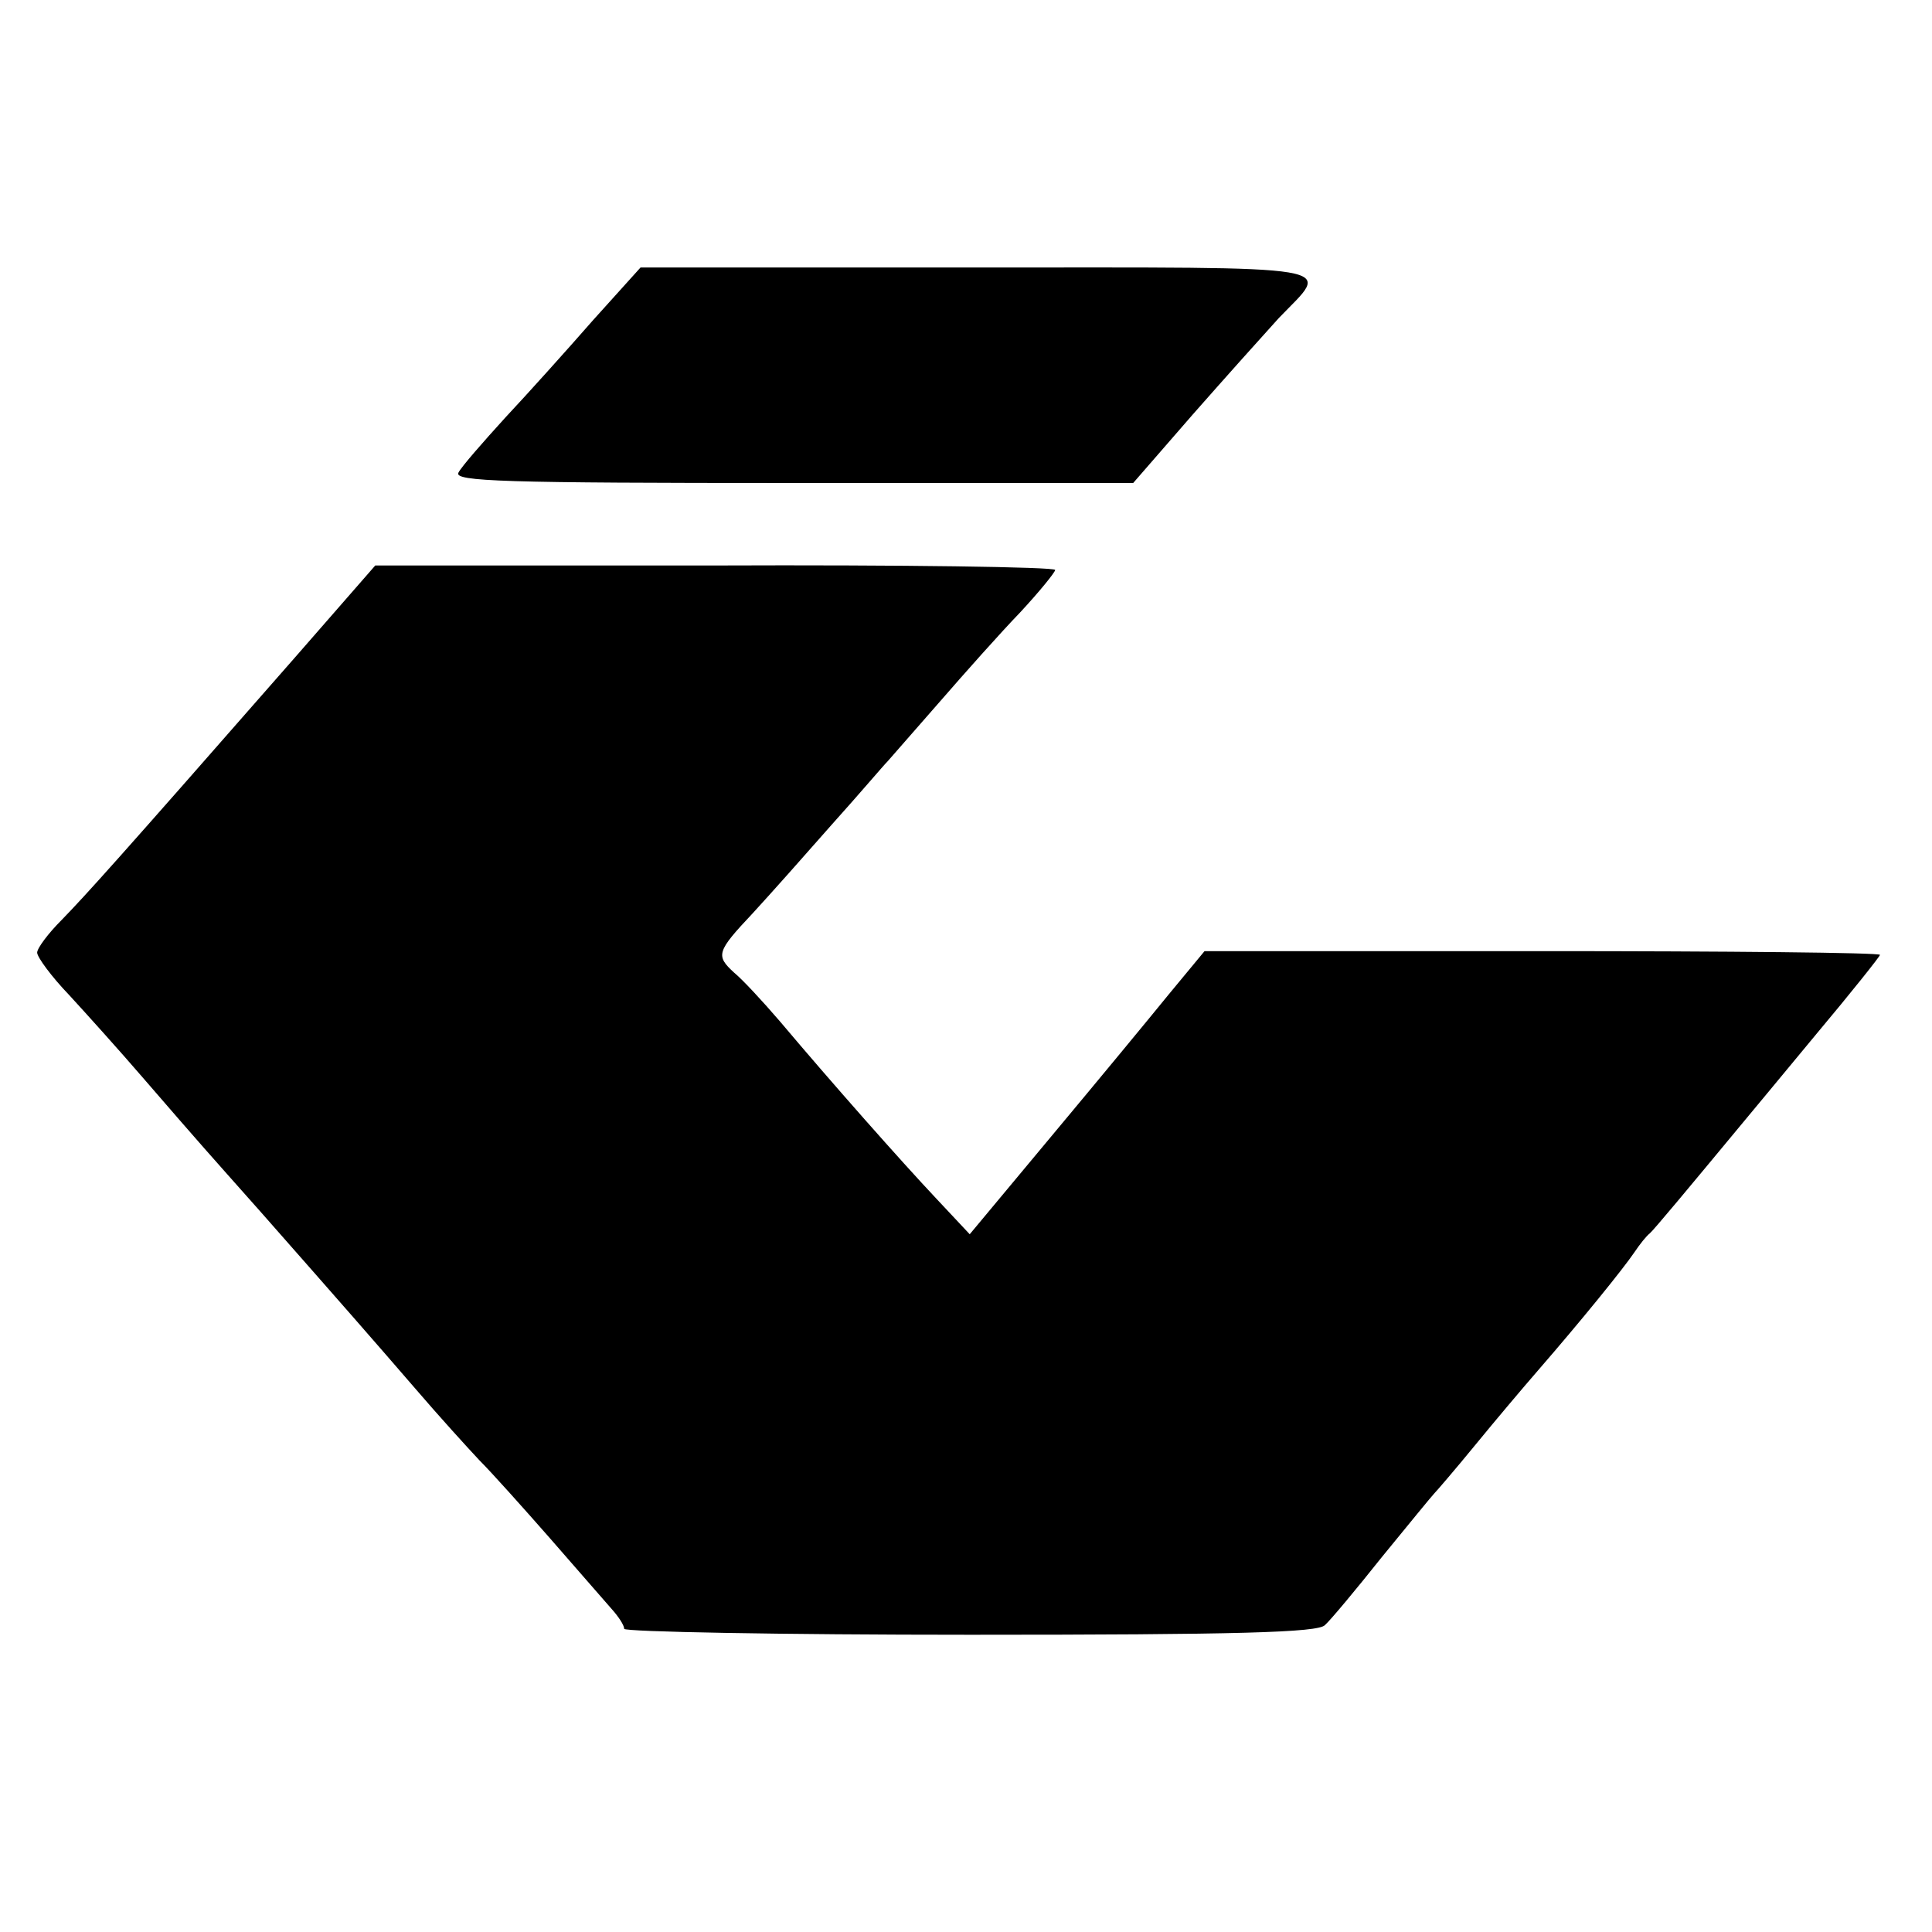 <?xml version="1.0" standalone="no"?>
<!DOCTYPE svg PUBLIC "-//W3C//DTD SVG 20010904//EN"
 "http://www.w3.org/TR/2001/REC-SVG-20010904/DTD/svg10.dtd">
<svg version="1.0" xmlns="http://www.w3.org/2000/svg"
 width="260pt" height="260pt" viewBox="0 0 260 260"
 preserveAspectRatio="xMidYMid meet">
<g transform="translate(0,260) scale(0.1,-0.1)"
fill="#000000" stroke="none">
<path d="M798 2169 c-35 -40 -88 -99 -118 -131 -30 -33 -59 -66 -63 -74 -7
-12 62 -14 450 -14 l458 0 80 92 c44 50 96 108 116 130 70 73 100 68 -406 68
l-453 0 -64 -71z"/>
<path d="M395 1713 c-240 -274 -279 -317 -312 -351 -18 -18 -33 -38 -33 -44 0
-6 19 -32 43 -57 23 -25 68 -75 99 -111 83 -96 87 -100 158 -180 111 -126 153
-174 210 -240 30 -35 69 -78 85 -95 17 -17 59 -64 95 -105 36 -41 73 -84 82
-94 10 -11 18 -23 18 -28 0 -4 210 -8 466 -8 359 0 468 3 477 13 7 6 42 48 77
92 36 44 67 82 70 85 3 3 28 32 55 65 27 33 65 78 85 101 59 68 114 136 129
158 8 12 17 23 21 26 5 4 54 63 122 145 9 11 55 66 102 123 47 56 86 105 86
107 0 3 -205 5 -455 5 l-454 0 -48 -58 c-26 -32 -97 -118 -158 -191 l-110
-132 -45 48 c-48 51 -140 155 -210 238 -24 28 -51 57 -62 66 -25 23 -24 28 25
80 23 25 71 79 107 120 36 40 69 79 75 85 5 6 37 42 70 80 33 38 81 92 108
120 26 28 47 54 47 57 0 4 -206 7 -457 6 l-458 0 -110 -126z"/>
</g>
</svg>
